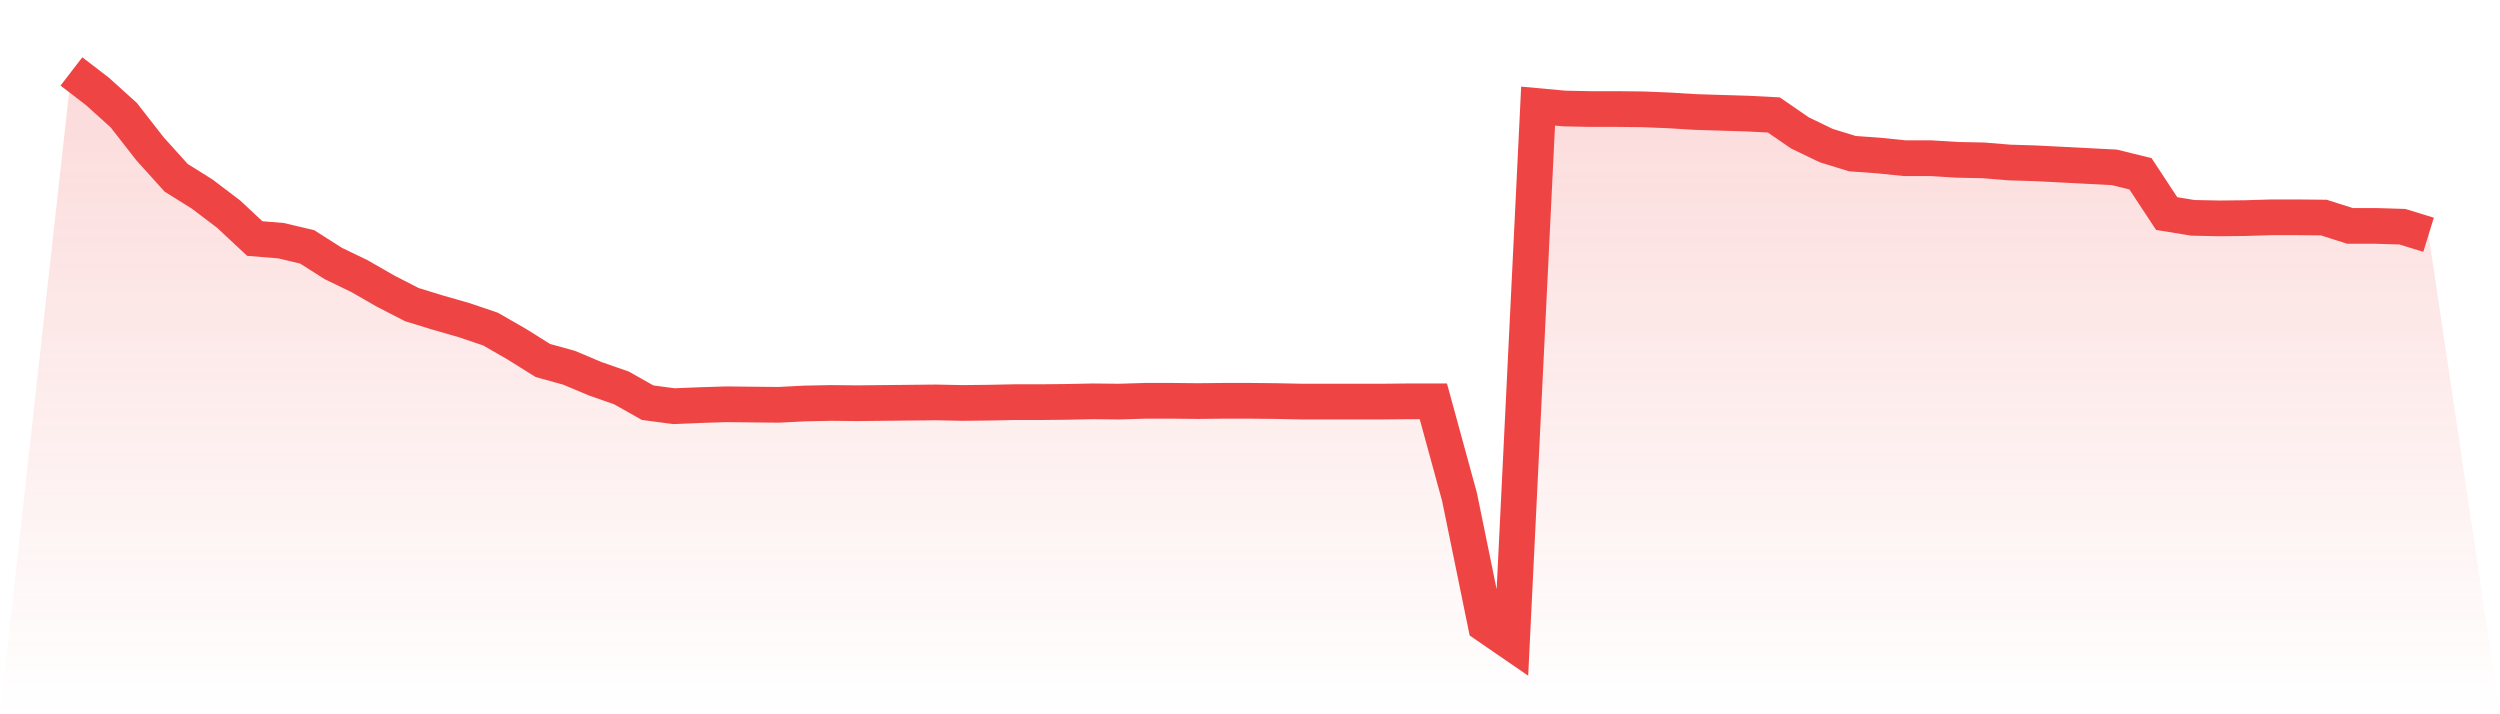 <svg viewBox="0 0 140 40" xmlns="http://www.w3.org/2000/svg">
<defs>
<linearGradient id="gradient" x1="0" x2="0" y1="0" y2="1">
<stop offset="0%" stop-color="#ef4444" stop-opacity="0.2"/>
<stop offset="100%" stop-color="#ef4444" stop-opacity="0"/>
</linearGradient>
</defs>
<path d="M4,4 L4,4 L5.467,5.128 L6.933,6.452 L8.4,8.333 L9.867,9.958 L11.333,10.875 L12.8,11.989 L14.267,13.358 L15.733,13.478 L17.2,13.824 L18.667,14.757 L20.133,15.464 L21.6,16.307 L23.067,17.059 L24.533,17.51 L26,17.931 L27.467,18.428 L28.933,19.27 L30.4,20.188 L31.867,20.594 L33.333,21.211 L34.8,21.723 L36.267,22.55 L37.733,22.746 L39.2,22.685 L40.667,22.64 L42.133,22.655 L43.6,22.67 L45.067,22.595 L46.533,22.565 L48,22.58 L49.467,22.565 L50.933,22.55 L52.4,22.535 L53.867,22.565 L55.333,22.55 L56.8,22.52 L58.267,22.52 L59.733,22.505 L61.2,22.475 L62.667,22.49 L64.133,22.445 L65.6,22.445 L67.067,22.46 L68.533,22.445 L70,22.445 L71.467,22.46 L72.933,22.49 L74.4,22.49 L75.867,22.49 L77.333,22.49 L78.8,22.475 L80.267,22.475 L81.733,27.831 L83.2,34.992 L84.667,36 L86.133,5.941 L87.6,6.076 L89.067,6.106 L90.533,6.106 L92,6.121 L93.467,6.181 L94.933,6.272 L96.4,6.317 L97.867,6.362 L99.333,6.437 L100.8,7.445 L102.267,8.152 L103.733,8.604 L105.2,8.709 L106.667,8.859 L108.133,8.859 L109.6,8.95 L111.067,8.98 L112.533,9.1 L114,9.145 L115.467,9.22 L116.933,9.296 L118.4,9.371 L119.867,9.732 L121.333,11.959 L122.8,12.199 L124.267,12.229 L125.733,12.214 L127.2,12.169 L128.667,12.169 L130.133,12.184 L131.6,12.651 L133.067,12.651 L134.533,12.696 L136,13.147 L140,40 L0,40 z" fill="url(#gradient)"/>
<path d="M4,4 L4,4 L5.467,5.128 L6.933,6.452 L8.4,8.333 L9.867,9.958 L11.333,10.875 L12.8,11.989 L14.267,13.358 L15.733,13.478 L17.2,13.824 L18.667,14.757 L20.133,15.464 L21.6,16.307 L23.067,17.059 L24.533,17.51 L26,17.931 L27.467,18.428 L28.933,19.27 L30.4,20.188 L31.867,20.594 L33.333,21.211 L34.8,21.723 L36.267,22.55 L37.733,22.746 L39.2,22.685 L40.667,22.64 L42.133,22.655 L43.6,22.67 L45.067,22.595 L46.533,22.565 L48,22.58 L49.467,22.565 L50.933,22.55 L52.4,22.535 L53.867,22.565 L55.333,22.55 L56.8,22.52 L58.267,22.52 L59.733,22.505 L61.2,22.475 L62.667,22.49 L64.133,22.445 L65.6,22.445 L67.067,22.46 L68.533,22.445 L70,22.445 L71.467,22.46 L72.933,22.49 L74.4,22.49 L75.867,22.49 L77.333,22.49 L78.8,22.475 L80.267,22.475 L81.733,27.831 L83.2,34.992 L84.667,36 L86.133,5.941 L87.6,6.076 L89.067,6.106 L90.533,6.106 L92,6.121 L93.467,6.181 L94.933,6.272 L96.4,6.317 L97.867,6.362 L99.333,6.437 L100.8,7.445 L102.267,8.152 L103.733,8.604 L105.2,8.709 L106.667,8.859 L108.133,8.859 L109.6,8.95 L111.067,8.98 L112.533,9.1 L114,9.145 L115.467,9.22 L116.933,9.296 L118.4,9.371 L119.867,9.732 L121.333,11.959 L122.8,12.199 L124.267,12.229 L125.733,12.214 L127.2,12.169 L128.667,12.169 L130.133,12.184 L131.6,12.651 L133.067,12.651 L134.533,12.696 L136,13.147" fill="none" stroke="#ef4444" stroke-width="2"/>
</svg>